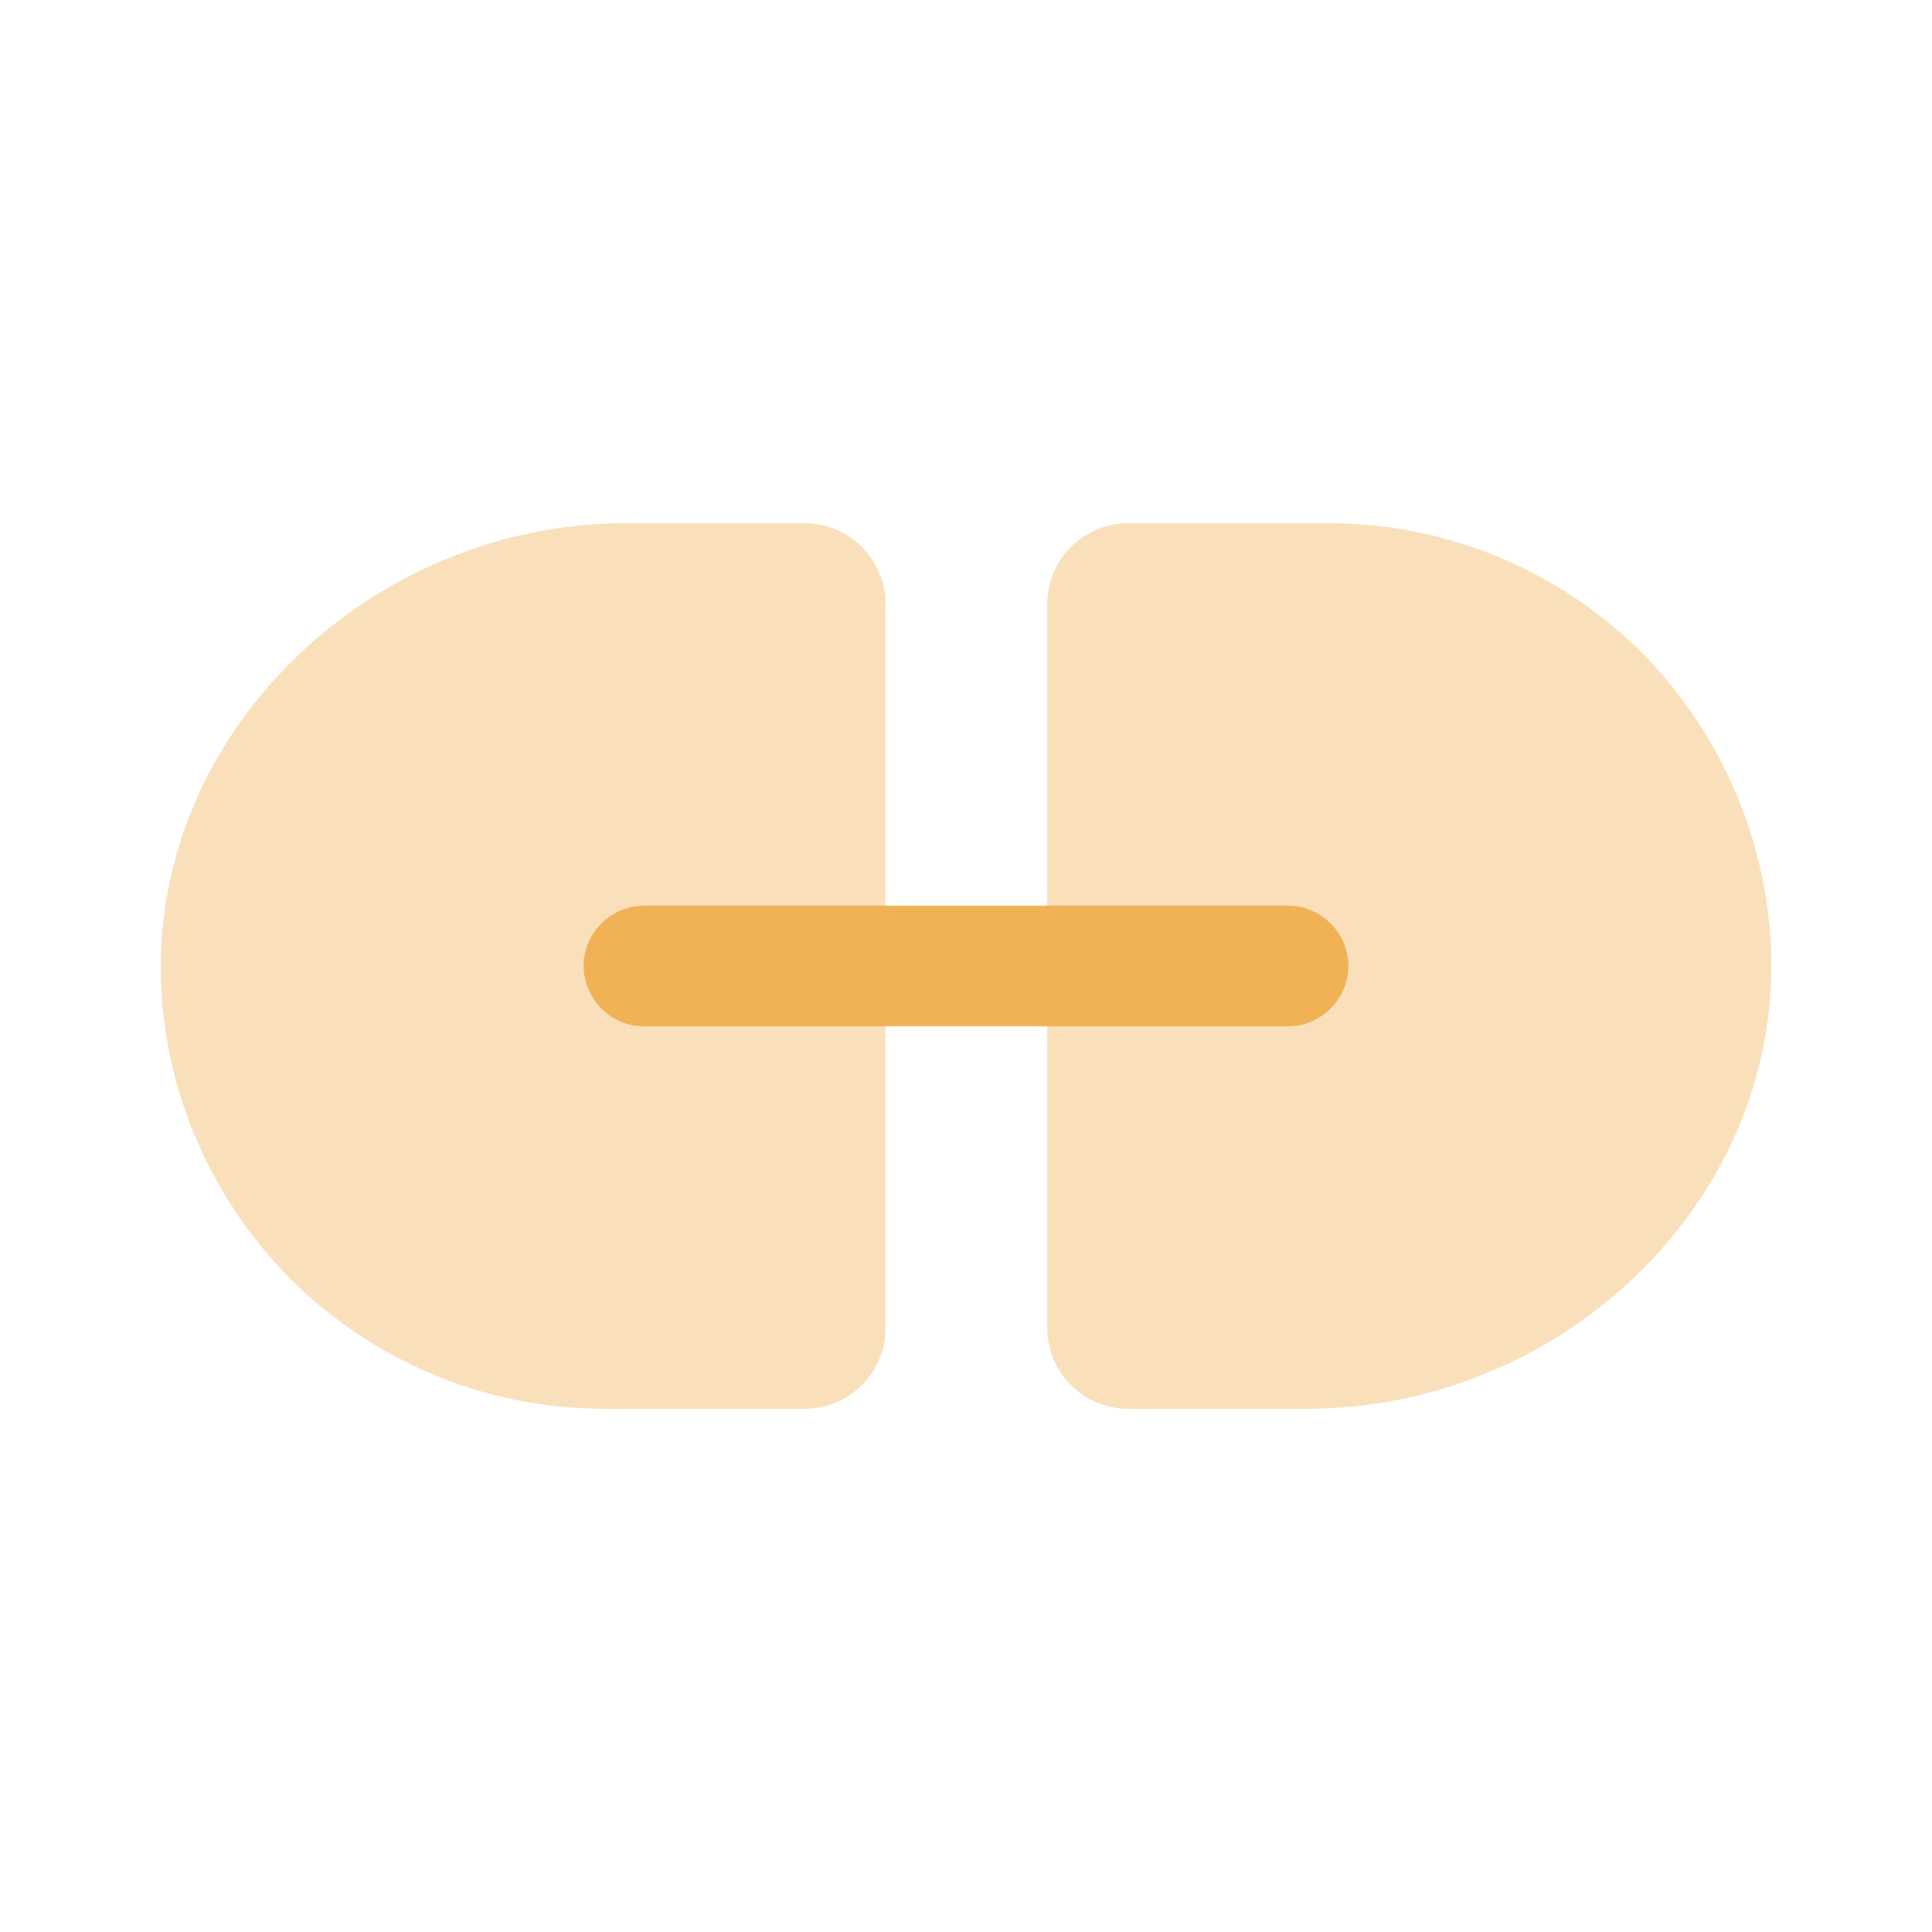 <?xml version="1.0" encoding="UTF-8"?>
<!-- Uploaded to: SVG Repo, www.svgrepo.com, Transformed by: SVG Repo Mixer Tools -->
<svg xmlns="http://www.w3.org/2000/svg" width="800px" height="800px" viewBox="0 0 24 24" fill="none">
  <g id="SVGRepo_bgCarrier" stroke-width="0"></g>
  <g id="SVGRepo_tracerCarrier" stroke-linecap="round" stroke-linejoin="round"></g>
  <g id="SVGRepo_iconCarrier">
    <path opacity="0.4" d="M11 7.5V16.5C11 17.05 10.55 17.5 10 17.5H7.5C5.98 17.5 4.61 16.88 3.61 15.89C2.67 14.94 2.06 13.65 2 12.22C1.88 9.08 4.62 6.5 7.77 6.5H10C10.55 6.5 11 6.95 11 7.5Z" fill="#f0b255"></path>
    <path opacity="0.4" d="M22 11.78C22.13 14.93 19.39 17.5 16.24 17.5H14.01C13.46 17.5 13.01 17.05 13.01 16.5V7.5C13.01 6.95 13.46 6.5 14.01 6.5H16.51C18.03 6.5 19.4 7.12 20.4 8.11C21.33 9.06 21.94 10.35 22 11.78Z" fill="#f0b255"></path>
    <path d="M16 12.75H8C7.59 12.75 7.25 12.41 7.25 12C7.25 11.59 7.59 11.25 8 11.25H16C16.41 11.25 16.75 11.59 16.75 12C16.75 12.41 16.41 12.75 16 12.75Z" fill="#f0b255"></path>
  </g>
</svg>
